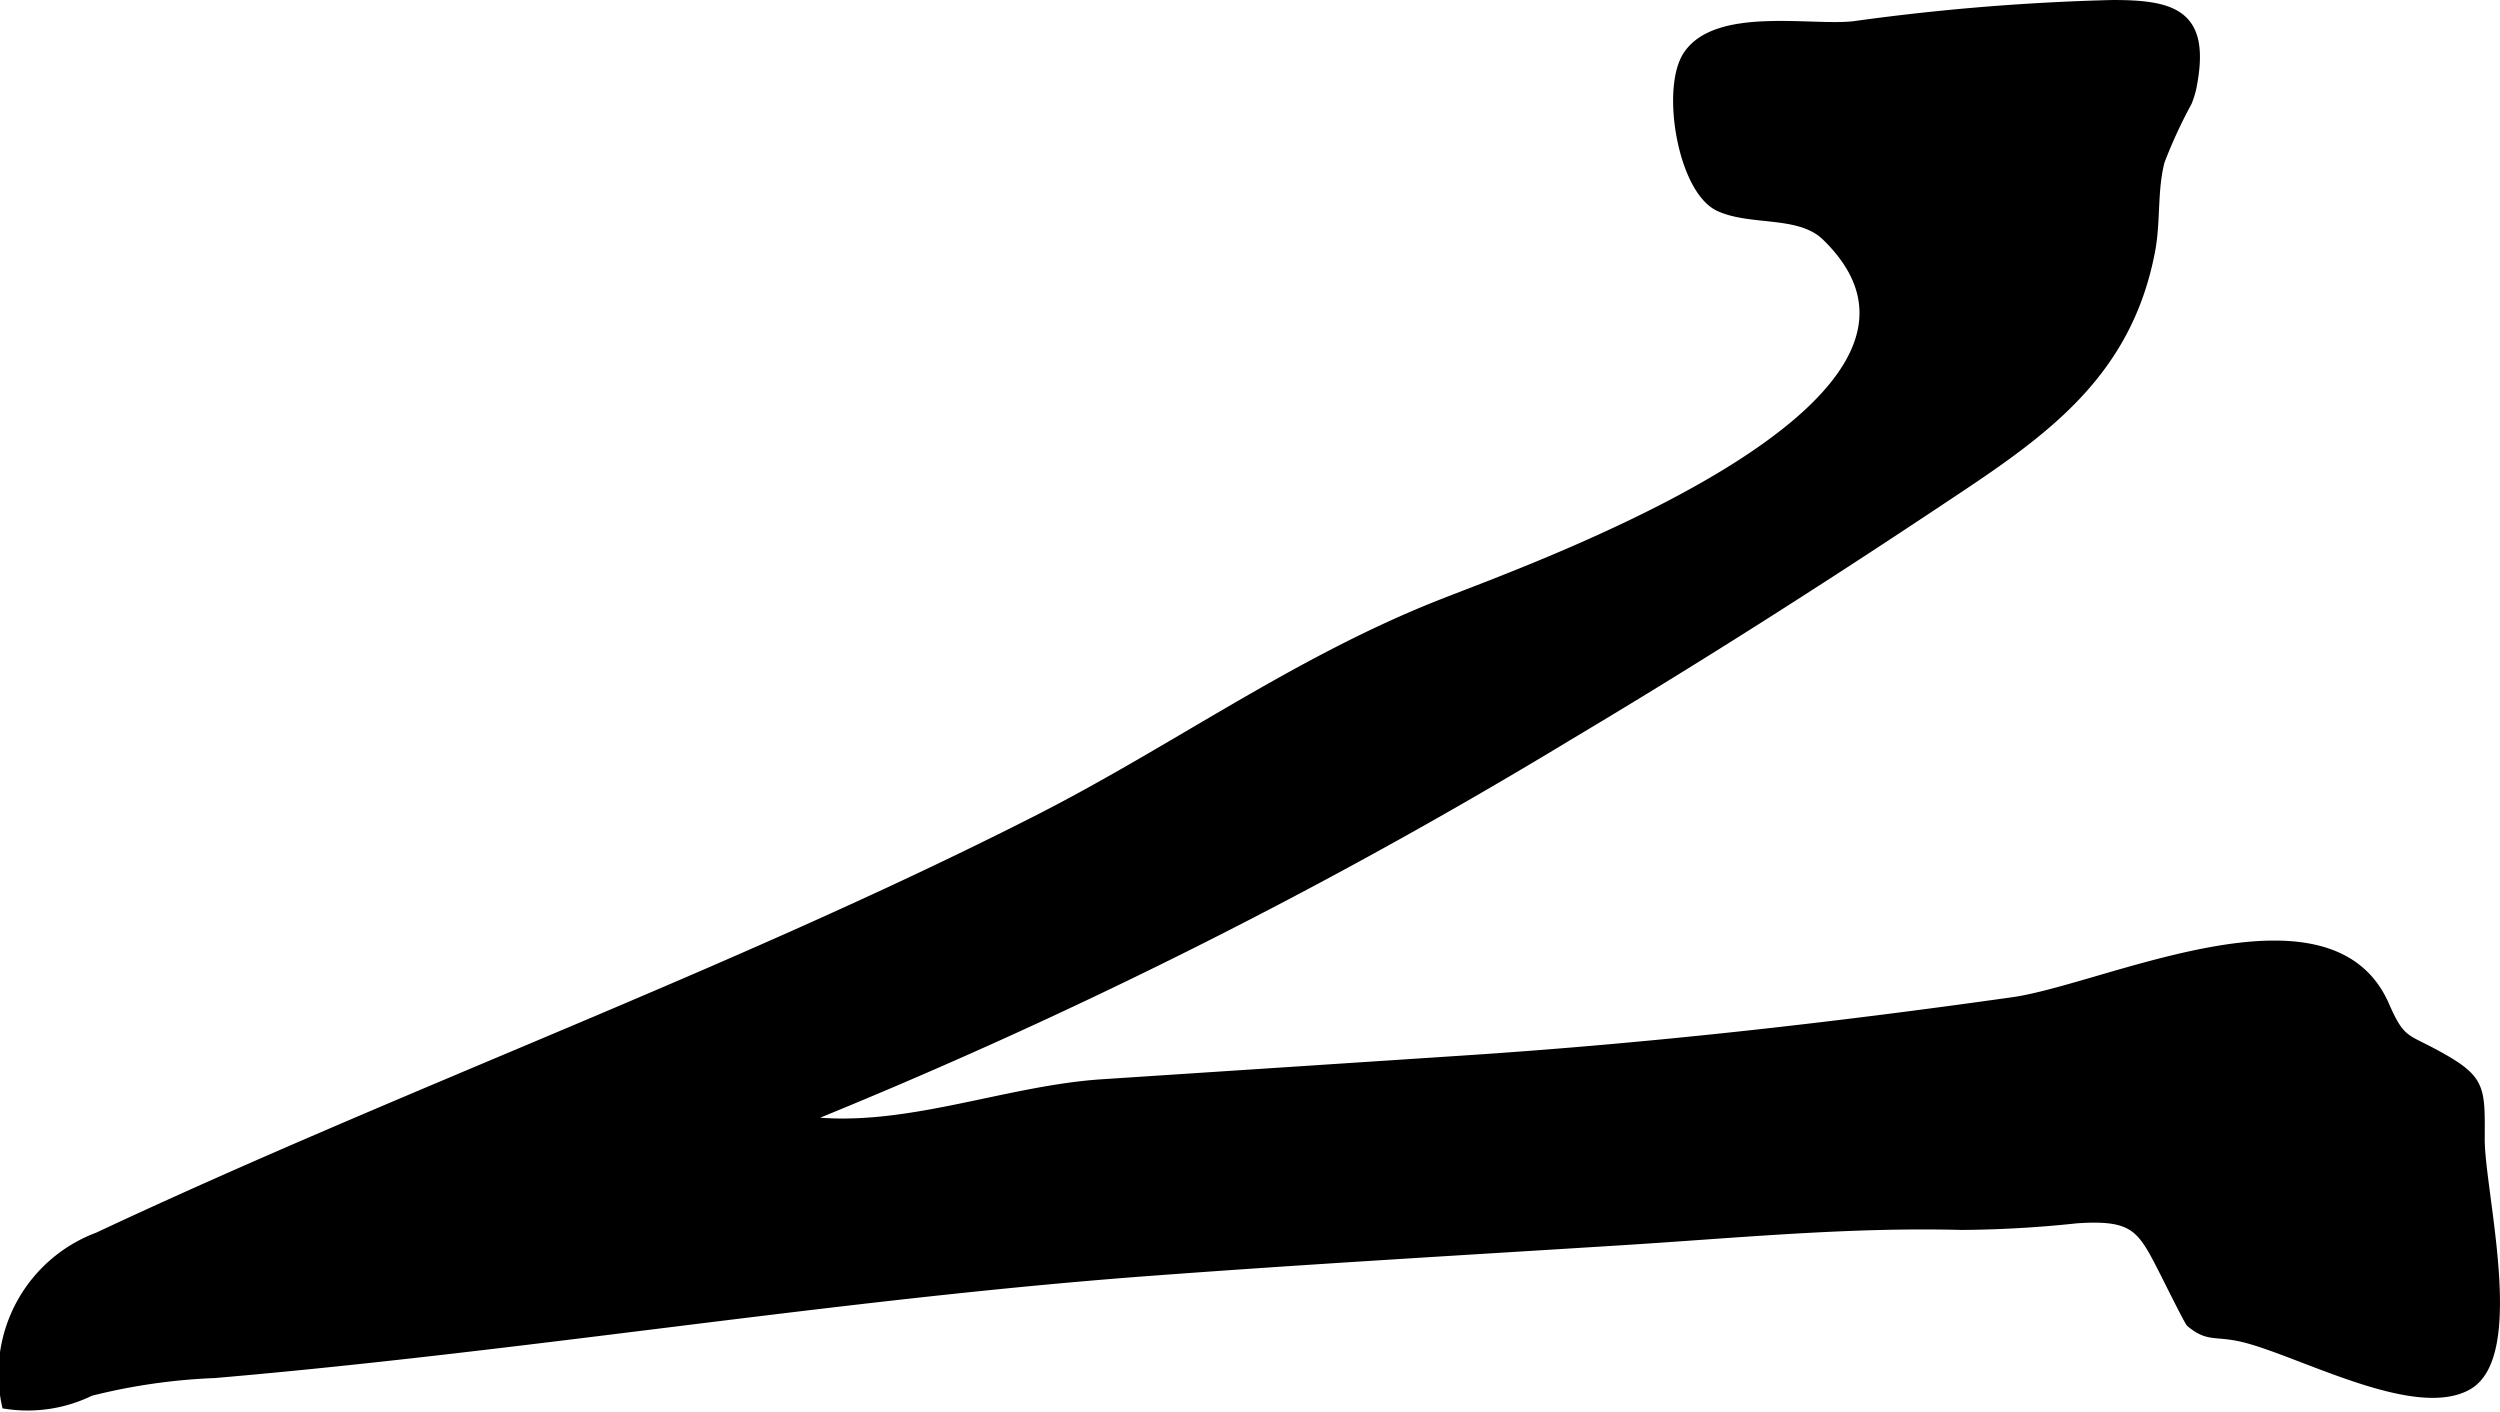 <?xml version="1.0" encoding="UTF-8"?>
<svg xmlns="http://www.w3.org/2000/svg"
     version="1.1"
     width="14.255mm"
     height="8.05mm"
     viewBox="0 0 40.407 22.818">
   <defs>
      <style type="text/css"><![CDATA[
      .a {
        stroke: #000;
        stroke-miterlimit: 10;
        stroke-width: 0.15px;
        fill-rule: evenodd;
      }
    ]]></style>
   </defs>
   <path class="a"
         d="M35.352,1.65a7.939,7.939,0,0,0-.439.953c-.122.463-.065.971-.153,1.44-.396,2.106-1.874,3.034-3.513,4.123-1.932,1.284-3.891,2.53-5.884,3.718a86.518,86.518,0,0,1-12.409,6.223c1.592.233,3.262-.482,4.854-.588q2.947-.193,5.891-.387c2.966-.195,5.896-.525,8.835-.94,1.501-.211,5.115-1.984,6.009.059.262.601.334.518.875.819.689.383.671.516.667,1.338-.004.849.676,3.499-.206,3.987-.873.483-2.777-.595-3.669-.788-.407-.088-.523.008-.805-.23-.028-.024-.382-.736-.418-.807-.367-.721-.47-.939-1.43-.872a18.528,18.528,0,0,1-1.855.106c-1.844-.048-3.678.135-5.516.249-2.534.159-5.07.305-7.602.494-3.372.251-6.723.71-10.078,1.115-1.676.202-3.355.392-5.038.536a9.751,9.751,0,0,0-2.008.29,2.304,2.304,0,0,1-1.357.209A2.359,2.359,0,0,1,1.582,19.993c4.974-2.333,10.285-4.256,15.156-6.728,2.247-1.14,4.18-2.562,6.543-3.497,1.568-.62,9.009-3.251,6.235-5.95-.427-.415-1.206-.237-1.727-.476-.595-.273-.869-1.905-.513-2.446.472-.715,1.992-.401,2.683-.478A36.998,36.998,0,0,1,34.14.075c1.007-.002,1.519.163,1.287,1.333A1.318,1.318,0,0,1,35.352,1.65Z"/>
</svg>
